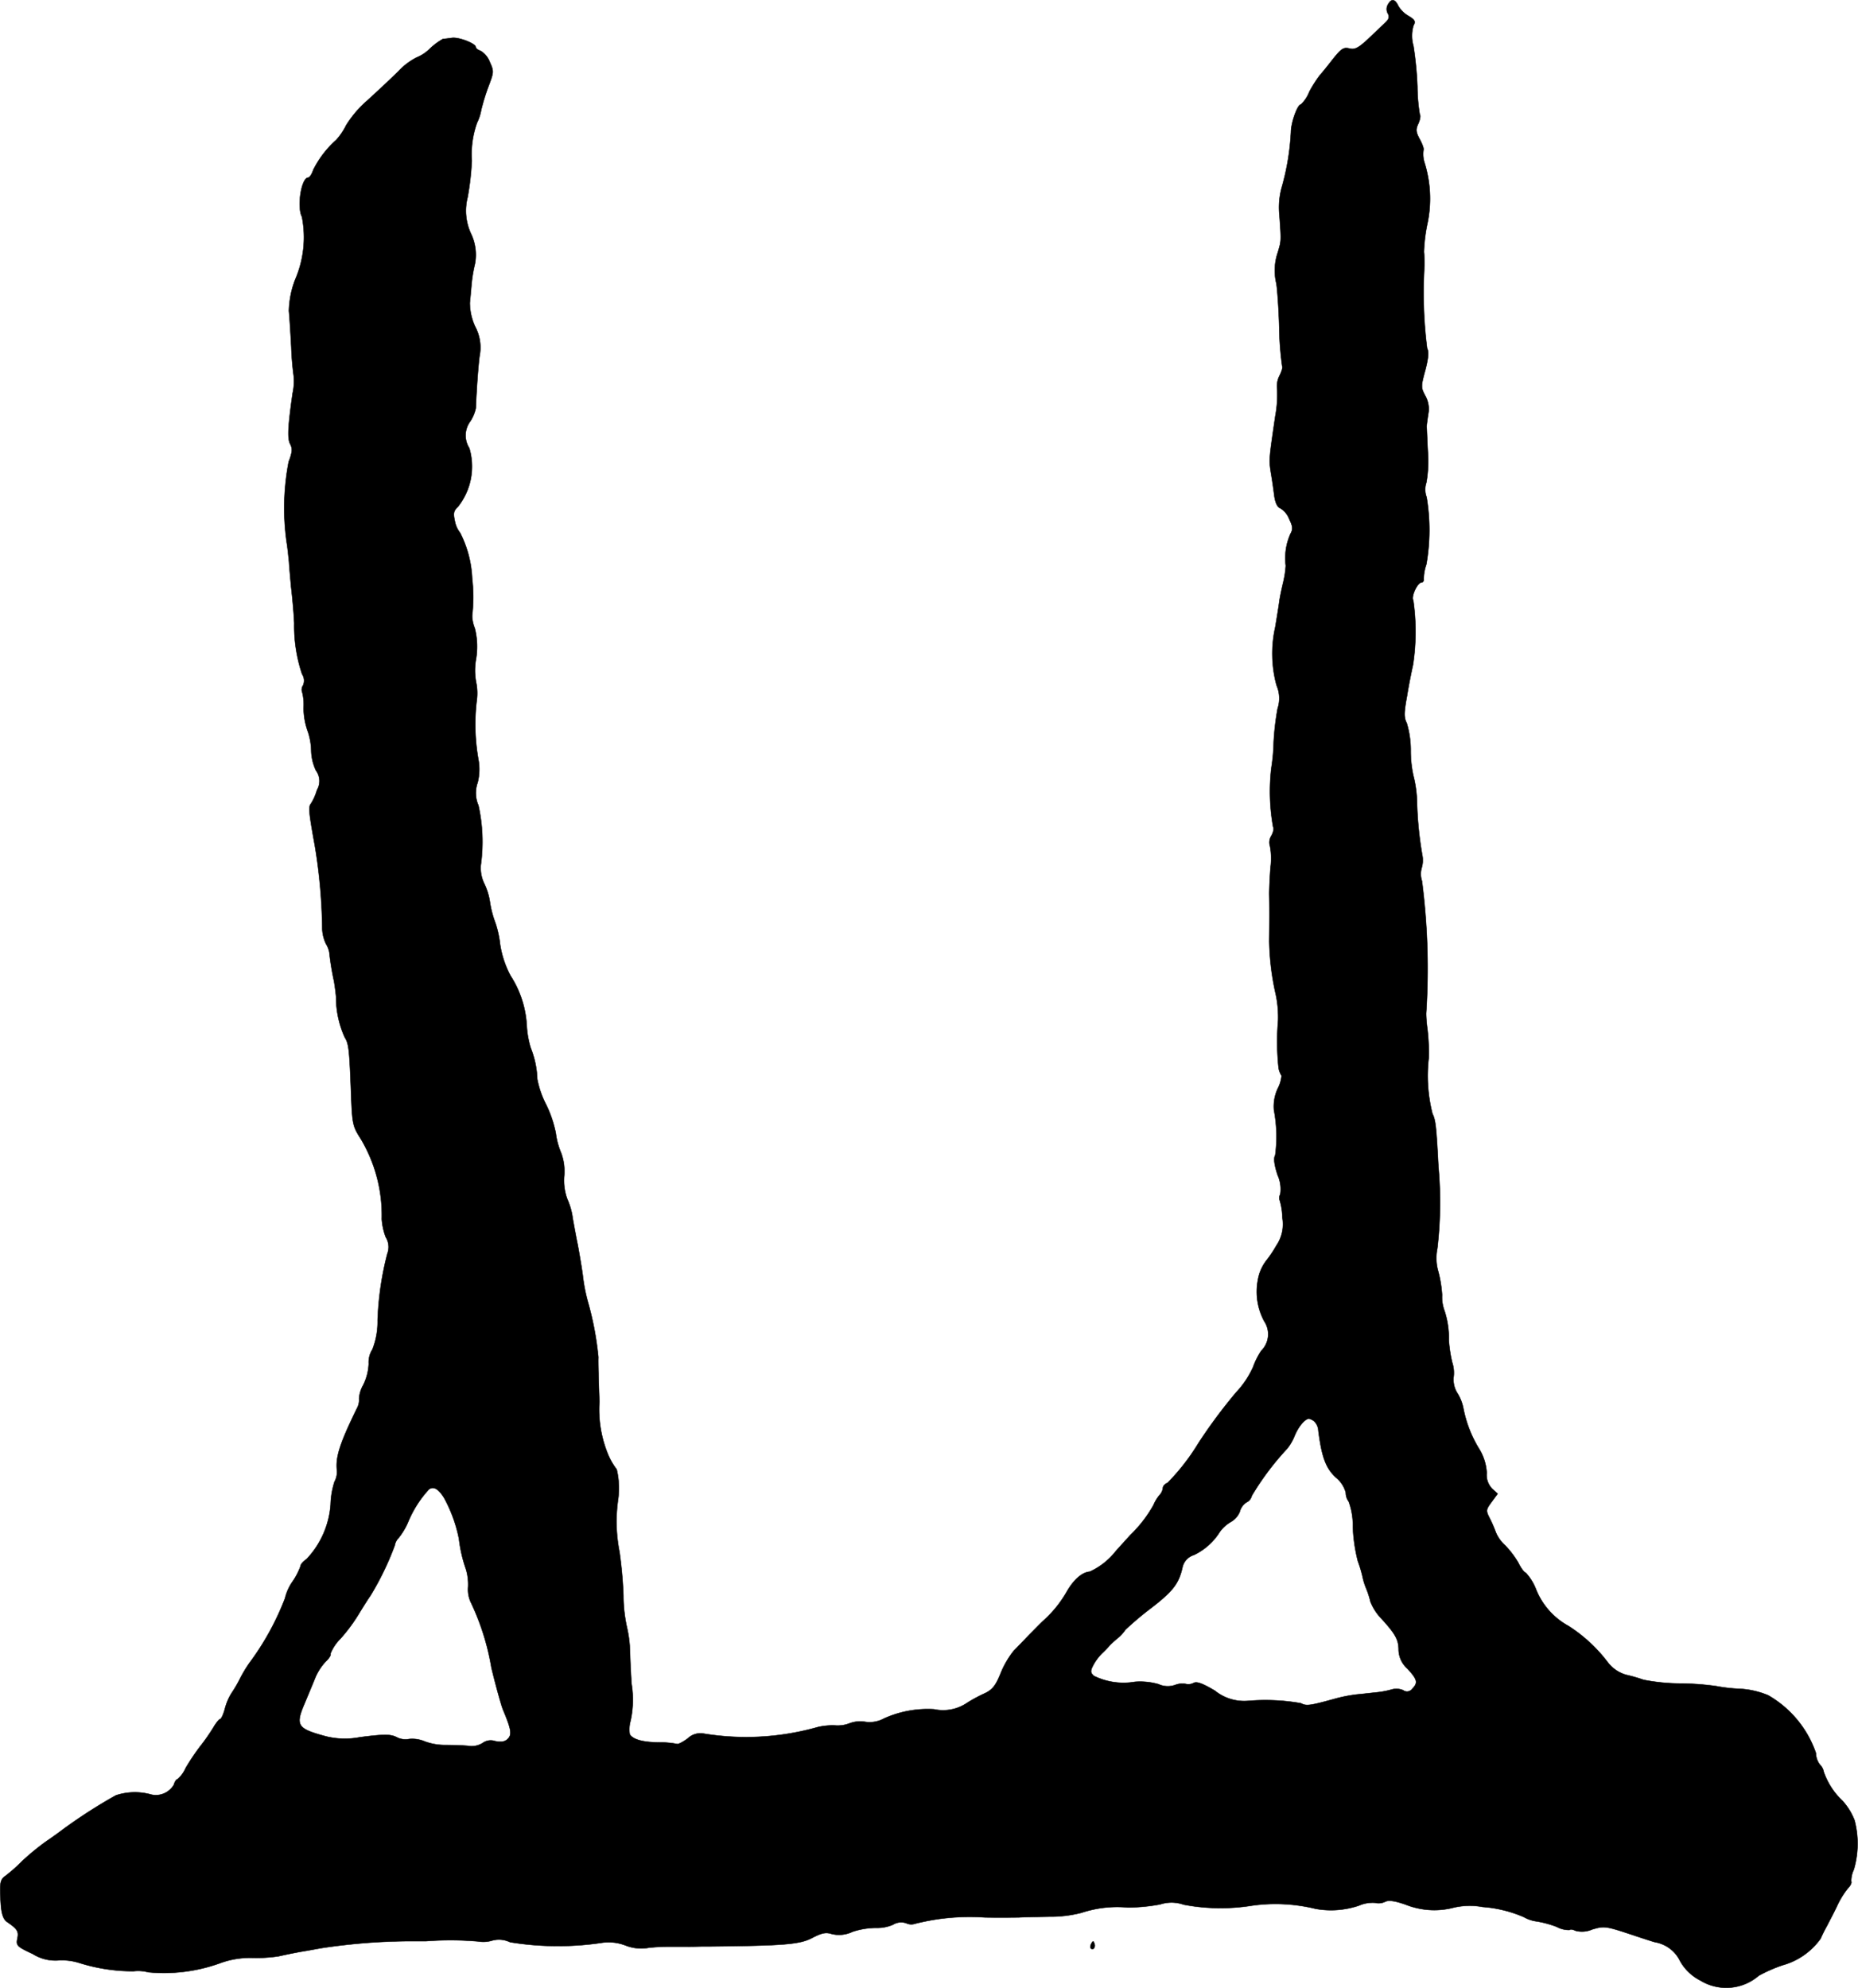 <?xml version="1.0" encoding="UTF-8"?>
<svg xmlns="http://www.w3.org/2000/svg"
     version="1.1"
     width="15.194mm"
     height="16.258mm"
     viewBox="0 0 43.071 46.087">
   <defs>
      <style type="text/css"><![CDATA[
      .a {
        stroke: #000;
        stroke-linecap: round;
        stroke-linejoin: round;
        stroke-width: 0.01px;
      }
    ]]></style>
   </defs>
   <path class="a"
         d="M32.173.108a.208.208,0,0,0,0,.206c.042.079.024.133-.061.212-.061.061-.242.23-.394.376-.224.206-.309.254-.43.224-.151-.036-.194-.006-.454.327-.085.109-.194.242-.242.297a2.697,2.697,0,0,0-.242.382.794.794,0,0,1-.194.291c-.079,0-.23.424-.23.642a5.678,5.678,0,0,1-.218,1.296,1.747,1.747,0,0,0-.048.636c.042.6.042.581-.036.848a1.297,1.297,0,0,0-.036.727c.018.097.055.557.067,1.024a7.083,7.083,0,0,0,.067.89c.018.03-.012.127-.061.224a.53.53,0,0,0-.055.303,2.671,2.671,0,0,1-.042.63c-.151,1.036-.151,1.005-.097,1.351.024.133.055.357.073.497.024.17.073.267.139.291a.492.492,0,0,1,.206.248c.085.176.091.236.03.345a1.391,1.391,0,0,0-.109.739,2.237,2.237,0,0,1-.061.394c-.036.151-.079.351-.091.454-.012.097-.055.357-.091.575a2.793,2.793,0,0,0,.03,1.351.758.758,0,0,1,.024.539,6.223,6.223,0,0,0-.091.775,4.435,4.435,0,0,1-.055.606,4.667,4.667,0,0,0,.042,1.363c.024.024.006.121-.042.206a.282.282,0,0,0-.03.242,1.549,1.549,0,0,1,.012.485c-.018.218-.03.503-.03.624.006.236.006.648,0,1.09a5.937,5.937,0,0,0,.151,1.23,2.552,2.552,0,0,1,.055.606,5.715,5.715,0,0,0,.012,1.114.554.554,0,0,0,.067.17.792.792,0,0,1-.091.303.991.991,0,0,0-.085.491,3.272,3.272,0,0,1,.03,1.048c-.042.067-.024.218.055.46a.793.793,0,0,1,.061.448.167.167,0,0,0-.012.139,1.469,1.469,0,0,1,.061.4.88.88,0,0,1-.139.648,2.779,2.779,0,0,1-.212.321,1.025,1.025,0,0,0-.218.485,1.434,1.434,0,0,0,.151.951.541.541,0,0,1-.073.684,1.751,1.751,0,0,0-.188.376,2.113,2.113,0,0,1-.388.581,12.052,12.052,0,0,0-.878,1.181,5.054,5.054,0,0,1-.715.921c-.061.024-.109.073-.109.121a.293.293,0,0,1-.079.164.887.887,0,0,0-.139.23,2.983,2.983,0,0,1-.539.697c-.097.109-.254.279-.339.376a1.617,1.617,0,0,1-.6.472c-.176.012-.369.182-.527.454a2.687,2.687,0,0,1-.551.684c-.079.073-.224.224-.333.333-.109.115-.267.279-.351.363a2.111,2.111,0,0,0-.303.521c-.115.285-.188.376-.357.46a3.517,3.517,0,0,0-.418.224.989.989,0,0,1-.769.151,2.468,2.468,0,0,0-1.157.212.694.694,0,0,1-.442.079.706.706,0,0,0-.363.036.756.756,0,0,1-.333.048,1.514,1.514,0,0,0-.394.036,6.069,6.069,0,0,1-2.665.151.424.424,0,0,0-.357.115c-.115.085-.224.139-.248.127a2.054,2.054,0,0,0-.43-.036c-.369-.006-.588-.067-.666-.188a.714.714,0,0,1,.018-.309,2.252,2.252,0,0,0,.024-.86c-.012-.17-.03-.509-.036-.757a2.813,2.813,0,0,0-.073-.563,3.421,3.421,0,0,1-.079-.727,9.76,9.76,0,0,0-.091-1.012,3.593,3.593,0,0,1-.036-1.193,1.865,1.865,0,0,0-.03-.721,1.576,1.576,0,0,1-.212-.376,2.735,2.735,0,0,1-.188-1.193c-.018-.466-.03-.933-.024-1.03a7.334,7.334,0,0,0-.248-1.302,4.02,4.02,0,0,1-.115-.606c-.03-.218-.085-.533-.115-.697-.036-.17-.085-.442-.115-.606a1.592,1.592,0,0,0-.127-.454,1.263,1.263,0,0,1-.073-.527,1.217,1.217,0,0,0-.073-.551,1.701,1.701,0,0,1-.121-.454,2.741,2.741,0,0,0-.224-.66,2.164,2.164,0,0,1-.206-.594,2.129,2.129,0,0,0-.152-.721,2.146,2.146,0,0,1-.091-.509,2.361,2.361,0,0,0-.376-1.163,2.262,2.262,0,0,1-.242-.727,2.343,2.343,0,0,0-.109-.497,2.339,2.339,0,0,1-.127-.485,1.445,1.445,0,0,0-.133-.43.828.828,0,0,1-.079-.424,3.89,3.89,0,0,0-.055-1.387.718.718,0,0,1-.018-.527,1.246,1.246,0,0,0,.018-.533,4.694,4.694,0,0,1-.042-1.345,1.263,1.263,0,0,0-.012-.454,1.503,1.503,0,0,1,0-.539,1.74,1.74,0,0,0-.03-.709.804.804,0,0,1-.061-.291,3.662,3.662,0,0,0,0-.86,2.568,2.568,0,0,0-.279-1.06.605.605,0,0,1-.121-.267c-.042-.188-.03-.242.067-.333a1.499,1.499,0,0,0,.267-1.363.549.549,0,0,1,.024-.624.901.901,0,0,0,.127-.303c0-.061.012-.273.024-.472s.036-.527.061-.727a1.031,1.031,0,0,0-.103-.697,1.333,1.333,0,0,1-.121-.545c.012-.115.03-.321.042-.454A3.378,3.378,0,0,1,11.01,6.117a1.127,1.127,0,0,0-.091-.697,1.262,1.262,0,0,1-.079-.848,6.434,6.434,0,0,0,.097-.848,2.176,2.176,0,0,1,.121-.878,1.123,1.123,0,0,0,.097-.297,4.847,4.847,0,0,1,.17-.551c.121-.321.127-.345.03-.557a.509.509,0,0,0-.212-.26c-.067-.024-.115-.061-.115-.091,0-.079-.382-.23-.545-.212-.085.012-.176.024-.212.024a1.534,1.534,0,0,0-.297.218.938.938,0,0,1-.315.212,1.517,1.517,0,0,0-.418.315c-.176.176-.509.485-.727.684a2.511,2.511,0,0,0-.491.575,1.446,1.446,0,0,1-.23.339,2.317,2.317,0,0,0-.533.697c-.03.097-.085.176-.115.176-.157,0-.267.672-.145.909a2.458,2.458,0,0,1-.157,1.454,2.152,2.152,0,0,0-.145.727c.012.115.036.491.055.836a6.644,6.644,0,0,0,.055.666,1.305,1.305,0,0,1-.024.406c-.109.769-.127,1.048-.055,1.181.055.103.048.188-.036.406a5.621,5.621,0,0,0-.048,1.866c.024.133.042.339.055.454.006.115.03.376.048.575.024.2.061.581.073.848a3.5,3.5,0,0,0,.182,1.181.274.274,0,0,1,.024.26.176.176,0,0,0-.018.17,1.177,1.177,0,0,1,.03.357,1.626,1.626,0,0,0,.085.509,1.488,1.488,0,0,1,.091.472,1.149,1.149,0,0,0,.109.466.41.41,0,0,1,.024.454,1.239,1.239,0,0,1-.139.315c-.061.073-.055.176.091.981a12.627,12.627,0,0,1,.17,1.884.902.902,0,0,0,.085.382.585.585,0,0,1,.079.2,6.093,6.093,0,0,0,.109.666c.012.067.036.23.048.363a2.242,2.242,0,0,0,.2.939c.097.157.109.267.151,1.405.024.606.042.672.218.945a3.461,3.461,0,0,1,.491,1.866,1.448,1.448,0,0,0,.091.418.432.432,0,0,1,.036.388,7.155,7.155,0,0,0-.224,1.538,1.764,1.764,0,0,1-.121.678.552.552,0,0,0-.085.333,1.229,1.229,0,0,1-.127.491.731.731,0,0,0-.097.315.392.392,0,0,1-.048.224c-.4.818-.497,1.127-.466,1.435a.462.462,0,0,1-.055.267,1.906,1.906,0,0,0-.091.533A2.052,2.052,0,0,1,7.109,36.141c-.079.055-.139.121-.139.157a1.551,1.551,0,0,1-.182.357,1.15,1.15,0,0,0-.182.4,6.255,6.255,0,0,1-.824,1.496,3.162,3.162,0,0,0-.218.363,2.921,2.921,0,0,1-.194.333,1.27,1.27,0,0,0-.151.345c-.036.145-.091.26-.115.26s-.097.091-.157.194a4.631,4.631,0,0,1-.309.442,5.079,5.079,0,0,0-.333.497.749.749,0,0,1-.188.26c-.024,0-.067.055-.085.127a.483.483,0,0,1-.527.23,1.401,1.401,0,0,0-.818.018,11.982,11.982,0,0,0-1.224.787c-.048.036-.218.164-.382.273a5.835,5.835,0,0,0-.563.46,3.722,3.722,0,0,1-.388.345c-.133.091-.145.17-.109.69.018.206.061.321.139.376.248.17.279.224.242.394-.03.157-.006.182.357.351a.987.987,0,0,0,.569.151,1.327,1.327,0,0,1,.503.055,4.163,4.163,0,0,0,1.26.194.897.897,0,0,1,.345.024,3.836,3.836,0,0,0,1.654-.206,2.01,2.01,0,0,1,.757-.127,3.57,3.57,0,0,0,.606-.036c.133-.03.394-.085.575-.115s.4-.073.485-.085a14.201,14.201,0,0,1,1.938-.151h.424a7.553,7.553,0,0,1,1.211.006.7.7,0,0,0,.315-.018.596.596,0,0,1,.424.036,6.916,6.916,0,0,0,2.138.012,1.095,1.095,0,0,1,.533.061.988.988,0,0,0,.545.055,4.249,4.249,0,0,1,.466-.024h.394c.17,0,.339-.006.382-.006h.151c1.763-.018,2.102-.048,2.386-.194.23-.121.327-.139.454-.097a.716.716,0,0,0,.485-.048,1.762,1.762,0,0,1,.545-.091.931.931,0,0,0,.394-.073.359.359,0,0,1,.309-.036.276.276,0,0,0,.206.012,5.169,5.169,0,0,1,1.623-.145c.382.006.739,0,.787,0,.048-.006.363-.012.697-.018a2.882,2.882,0,0,0,.751-.091,2.645,2.645,0,0,1,1.078-.121,4.314,4.314,0,0,0,.745-.073.842.842,0,0,1,.545.006,4.532,4.532,0,0,0,1.575.024,3.903,3.903,0,0,1,1.484.073,2.027,2.027,0,0,0,.999-.073.791.791,0,0,1,.376-.067.349.349,0,0,0,.236-.024c.079-.042.218-.024.478.067a1.795,1.795,0,0,0,1.121.067,1.629,1.629,0,0,1,.666-.012,2.893,2.893,0,0,1,.957.236.768.768,0,0,0,.291.097,2.363,2.363,0,0,1,.466.127.591.591,0,0,0,.297.073c.018-.024.079-.012.139.018a.582.582,0,0,0,.382-.03c.291-.085.303-.085,1.012.151.218.073.424.139.454.145a.791.791,0,0,1,.575.436,1.113,1.113,0,0,0,.466.448,1.151,1.151,0,0,0,1.357-.109,3.401,3.401,0,0,1,.551-.242,1.613,1.613,0,0,0,.884-.618c.036-.085.103-.218.151-.303.042-.085.151-.285.23-.454a1.983,1.983,0,0,1,.254-.412c.061-.061.091-.133.073-.157a.619.619,0,0,1,.061-.273,2.121,2.121,0,0,0,.018-1.139,1.439,1.439,0,0,0-.279-.454,1.672,1.672,0,0,1-.436-.672.314.314,0,0,0-.091-.17.453.453,0,0,1-.091-.267,2.47,2.47,0,0,0-1.108-1.339,1.986,1.986,0,0,0-.69-.151,3.673,3.673,0,0,1-.515-.061,6.342,6.342,0,0,0-.793-.061,4.554,4.554,0,0,1-.89-.085,3.794,3.794,0,0,0-.4-.115.816.816,0,0,1-.424-.285,3.52,3.52,0,0,0-.915-.848,1.674,1.674,0,0,1-.757-.86,1.198,1.198,0,0,0-.236-.376c-.03,0-.109-.103-.17-.23a2.169,2.169,0,0,0-.303-.4.844.844,0,0,1-.218-.303,3.042,3.042,0,0,0-.139-.321c-.097-.188-.091-.206.042-.388l.139-.188-.127-.115a.458.458,0,0,1-.127-.369,1.18,1.18,0,0,0-.176-.557,2.825,2.825,0,0,1-.369-.957,1.033,1.033,0,0,0-.127-.321.591.591,0,0,1-.097-.376.768.768,0,0,0-.03-.345,3.082,3.082,0,0,1-.079-.521,2.013,2.013,0,0,0-.115-.721.906.906,0,0,1-.042-.327,2.862,2.862,0,0,0-.085-.533,1.11,1.11,0,0,1-.024-.545,9.256,9.256,0,0,0,.024-1.902c-.048-.945-.067-1.078-.139-1.224a3.581,3.581,0,0,1-.085-1.29,4.747,4.747,0,0,0-.03-.666,2.833,2.833,0,0,1-.03-.363,15.763,15.763,0,0,0-.097-3.071.517.517,0,0,1-.006-.309.622.622,0,0,0,.018-.267,8.282,8.282,0,0,1-.127-1.26,2.705,2.705,0,0,0-.085-.612,2.63,2.63,0,0,1-.061-.575,2.187,2.187,0,0,0-.091-.636c-.067-.133-.067-.236.006-.636.042-.267.109-.588.139-.721a5.103,5.103,0,0,0,.006-1.49c-.055-.091.097-.418.194-.418.03,0,.055-.036.048-.079a1.08,1.08,0,0,1,.061-.339,4.634,4.634,0,0,0,.006-1.557.503.503,0,0,1-.006-.339,2.838,2.838,0,0,0,.036-.69c-.018-.297-.024-.569-.03-.6,0-.036.018-.164.036-.291a.618.618,0,0,0-.067-.43c-.103-.194-.103-.218,0-.594.073-.279.085-.43.042-.509a10.243,10.243,0,0,1-.061-1.92,2.955,2.955,0,0,0-.012-.315,3.846,3.846,0,0,1,.085-.678,2.799,2.799,0,0,0-.073-1.393.648.648,0,0,1-.024-.285c.018-.018-.018-.127-.079-.242-.097-.176-.103-.236-.042-.369.042-.091.061-.188.036-.218a4.04,4.04,0,0,1-.055-.648,8.083,8.083,0,0,0-.091-.939.84.84,0,0,1,0-.472c.054-.097.036-.133-.115-.224A.649.649,0,0,1,32.415.139C32.336-.031,32.252-.037,32.173.108ZM30.459,32.943a.325.325,0,0,1,.103.224c.079.618.176.872.406,1.084a.681.681,0,0,1,.23.351.334.334,0,0,0,.067.206,1.629,1.629,0,0,1,.097.6,3.859,3.859,0,0,0,.115.781,3.001,3.001,0,0,1,.109.363,1.528,1.528,0,0,0,.085.273,1.951,1.951,0,0,1,.097.303,1.2,1.2,0,0,0,.254.394c.327.357.4.491.4.727a.606.606,0,0,0,.206.436c.23.248.248.327.109.466a.148.148,0,0,1-.206.035l-.006-.004a.406.406,0,0,0-.254-.018,2.057,2.057,0,0,1-.345.067c-.115.012-.321.036-.454.048a3.407,3.407,0,0,0-.485.091c-.636.176-.703.182-.83.115a4.758,4.758,0,0,0-1.23-.054,1.081,1.081,0,0,1-.763-.236c-.285-.17-.418-.218-.491-.182a.261.261,0,0,1-.188.024.452.452,0,0,0-.242.024.513.513,0,0,1-.388-.018,1.559,1.559,0,0,0-.545-.055,1.56,1.56,0,0,1-.957-.139c-.079-.079-.079-.115-.006-.254a1.177,1.177,0,0,1,.2-.267,2.357,2.357,0,0,0,.176-.182,1.991,1.991,0,0,1,.194-.176.908.908,0,0,0,.17-.188,7.2,7.2,0,0,1,.588-.497c.521-.4.654-.575.739-.963a.383.383,0,0,1,.26-.273,1.435,1.435,0,0,0,.6-.533.812.812,0,0,1,.26-.236.479.479,0,0,0,.206-.236.369.369,0,0,1,.157-.218.219.219,0,0,0,.121-.151,6.372,6.372,0,0,1,.818-1.09,1.133,1.133,0,0,0,.176-.303c.091-.218.242-.394.333-.394A.308.308,0,0,1,30.459,32.943ZM10.295,34.724a3.331,3.331,0,0,1,.345.951,3.251,3.251,0,0,0,.164.709,1.237,1.237,0,0,1,.048.406.706.706,0,0,0,.055.339,5.703,5.703,0,0,1,.485,1.532c.103.424.224.86.267.969.194.46.212.581.115.678-.061.067-.151.085-.297.055a.317.317,0,0,0-.285.042.478.478,0,0,1-.351.067c-.145-.012-.382-.018-.527-.018a1.361,1.361,0,0,1-.472-.085.735.735,0,0,0-.357-.055.448.448,0,0,1-.267-.03c-.157-.085-.291-.085-.872-.012a1.843,1.843,0,0,1-.787-.018c-.672-.182-.721-.248-.491-.781.085-.206.2-.478.248-.6a1.309,1.309,0,0,1,.236-.357c.079-.073.127-.151.109-.182a1.036,1.036,0,0,1,.23-.345,3.823,3.823,0,0,0,.412-.551c.085-.139.212-.345.285-.448A6.746,6.746,0,0,0,9.151,35.826a.328.328,0,0,1,.091-.176,1.587,1.587,0,0,0,.212-.351,2.564,2.564,0,0,1,.491-.775C10.053,34.451,10.162,34.512,10.295,34.724Z"/>
   <path class="a"
         d="M25.298,45.057c-.024.042-.03.091-.012.109.055.055.115-.024.085-.109C25.347,44.99,25.335,44.99,25.298,45.057Z"/>
</svg>
